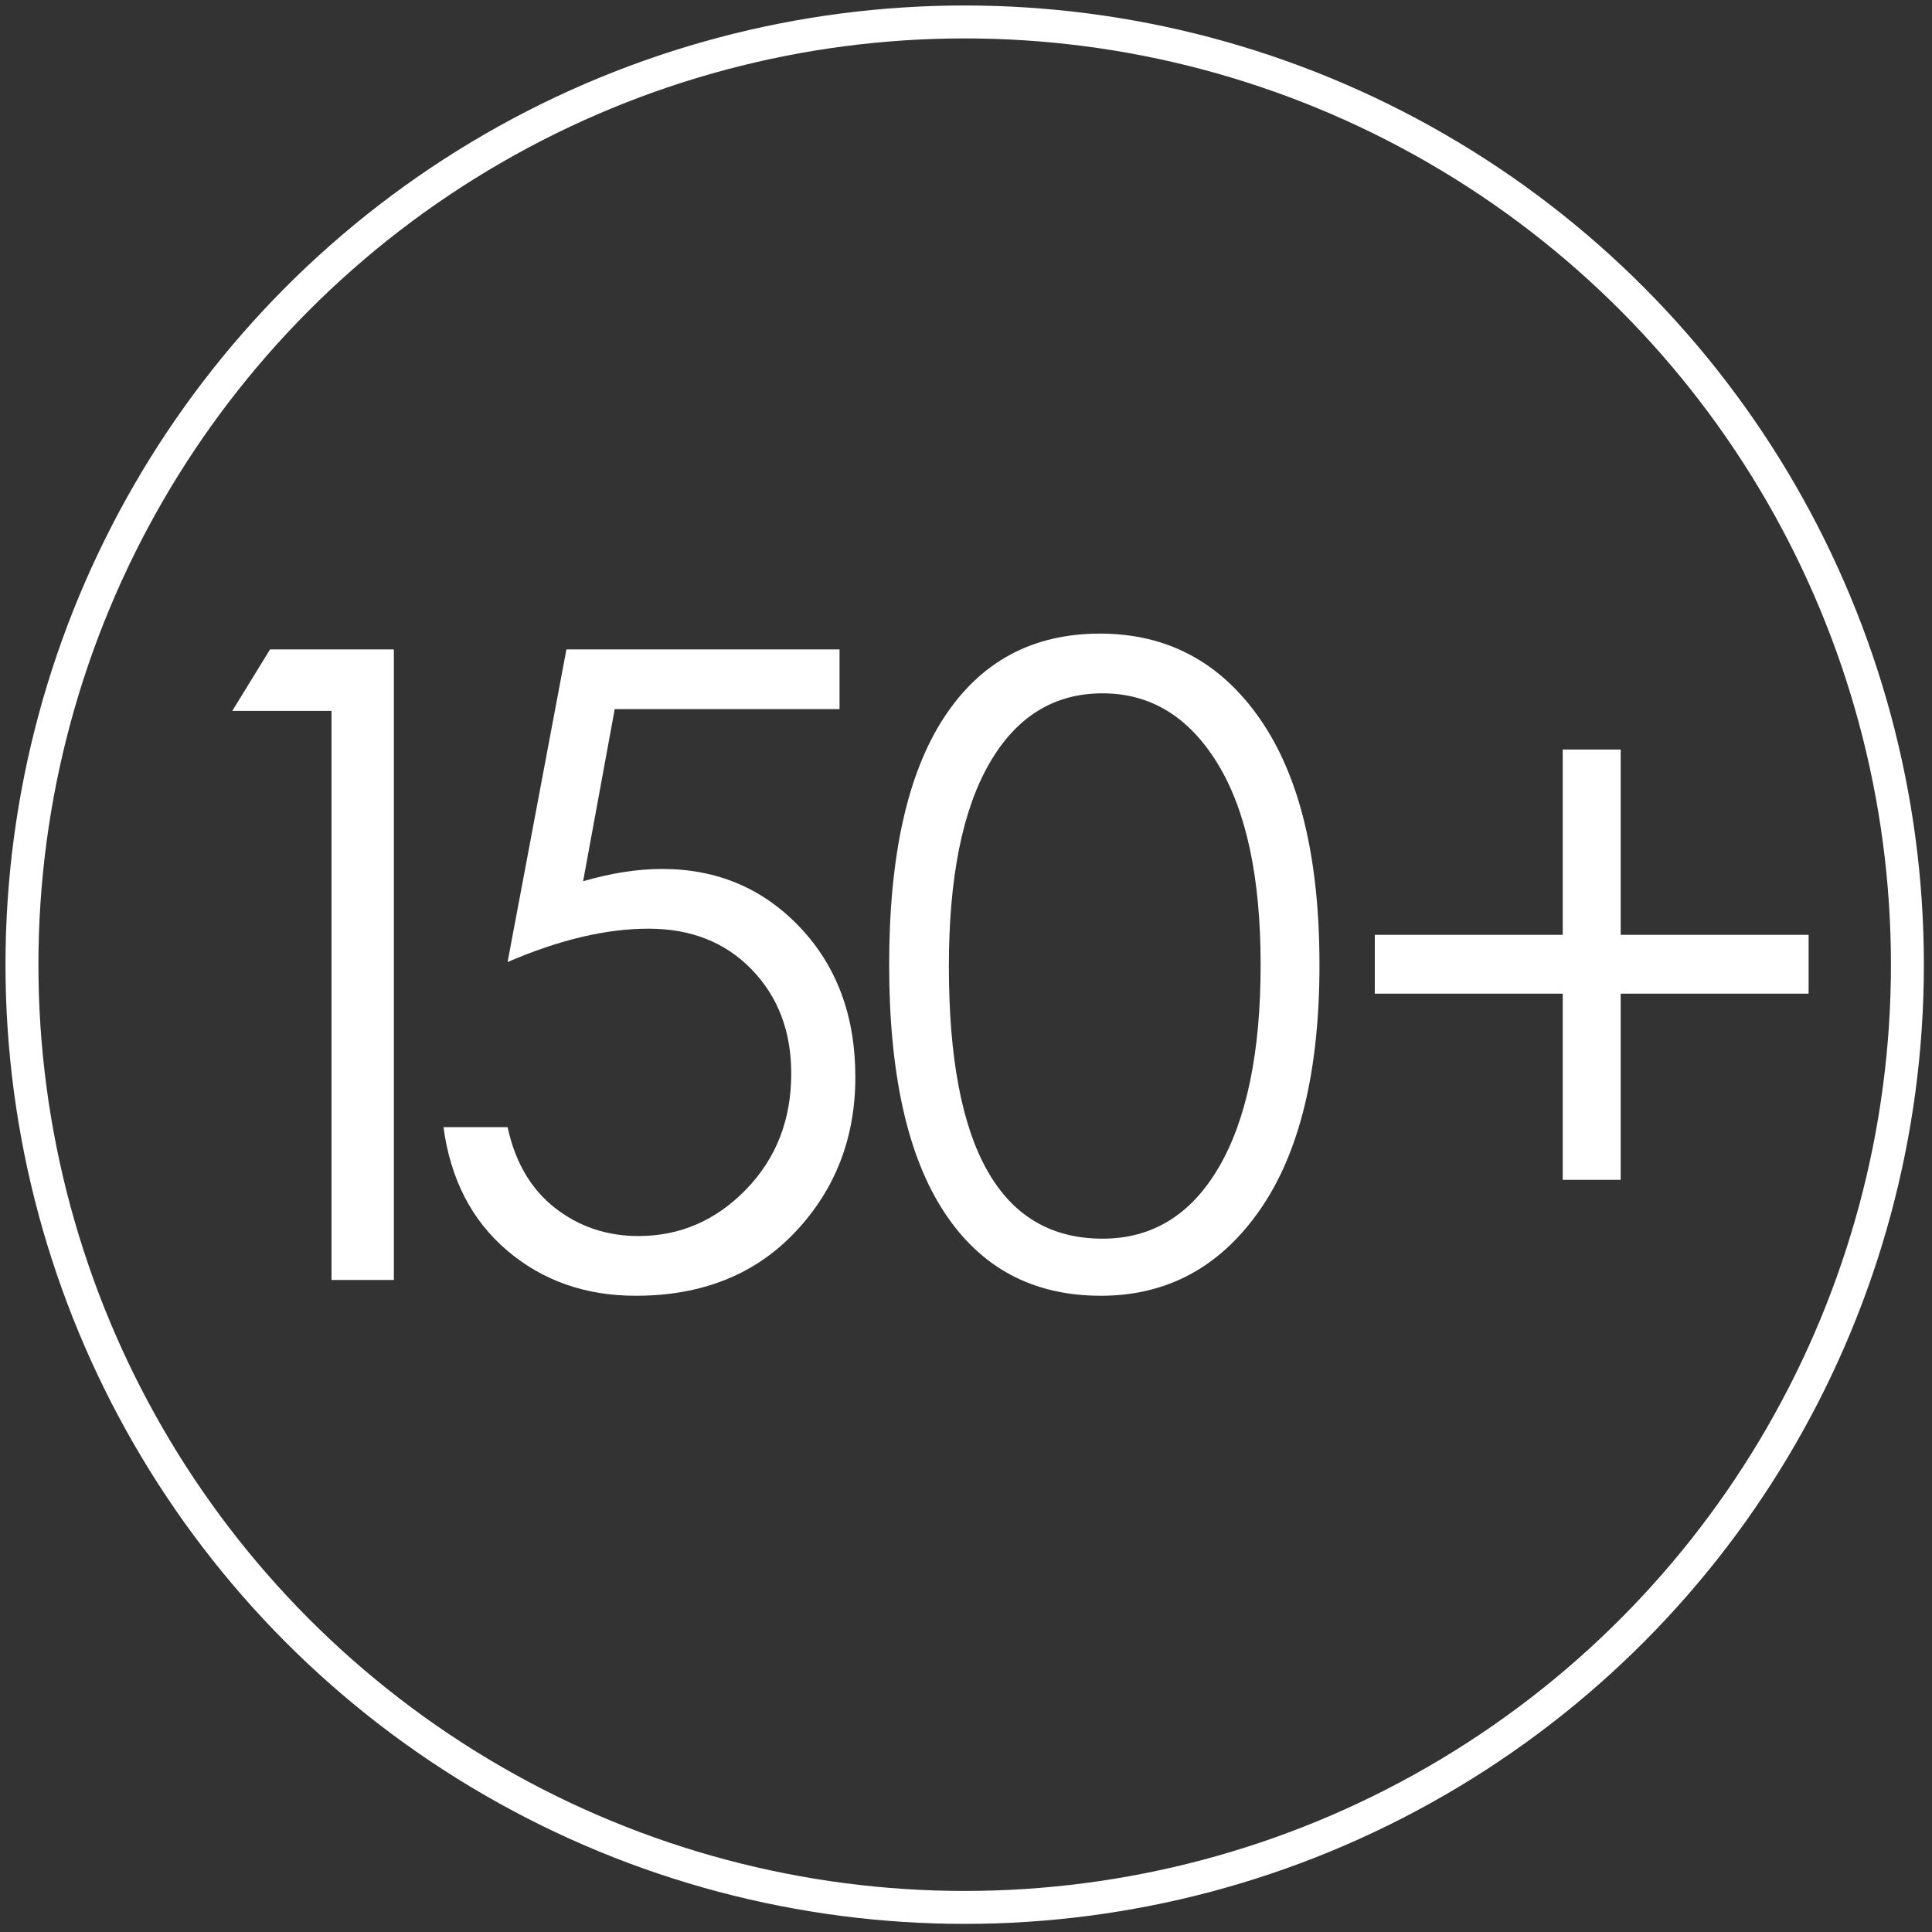<?xml version="1.0" encoding="UTF-8"?> <svg xmlns="http://www.w3.org/2000/svg" xmlns:xlink="http://www.w3.org/1999/xlink" width="176px" height="176px" viewBox="0 0 176 176" version="1.1"><rect x="0" y="0" width="176" height="176" fill="#333333" stroke="none"/><title>Group</title><g id="Page-1" stroke="none" stroke-width="1" fill="none" fill-rule="evenodd"><g id="Group" transform="translate(75.8, -8)"><g id="150+" transform="translate(-86, 60.4)" fill="#FFFFFF" fill-rule="nonzero"><polygon id="Path" points="34.8 6.76 46.08 6.76 46.08 64.2 40.4 64.2 40.4 12.36 31.36 12.36"></polygon><path d="M86.68,6.76 L86.68,12.2 L66.2,12.2 L63.32,27.88 C65.88,27.133 68.28,26.76 70.52,26.76 C75.533,26.76 79.72,28.533 83.08,32.08 C86.44,35.627 88.12,40.173 88.12,45.72 C88.12,51.267 86.293,55.973 82.64,59.84 C78.987,63.707 74.147,65.64 68.12,65.64 C63.533,65.64 59.627,64.267 56.4,61.52 C53.173,58.773 51.24,55.027 50.6,50.28 L56.44,50.28 C57.133,53.48 58.573,55.933 60.76,57.64 C62.947,59.347 65.48,60.2 68.36,60.2 C72.147,60.2 75.413,58.787 78.16,55.96 C80.907,53.133 82.28,49.613 82.28,45.4 C82.28,41.56 81.08,38.4 78.68,35.92 C76.28,33.44 73.147,32.2 69.28,32.2 C65.413,32.2 61.133,33.213 56.44,35.24 L61.8,6.76 L86.68,6.76 Z" id="Path"></path><path d="M110.48,65.64 C104.293,65.64 99.533,63.093 96.2,58 C92.867,52.907 91.2,45.4 91.2,35.48 C91.2,25.56 92.867,18.053 96.2,12.96 C99.533,7.867 104.267,5.32 110.4,5.32 C116.533,5.32 121.4,7.92 125,13.12 C128.6,18.32 130.4,25.773 130.4,35.48 C130.4,45.187 128.587,52.64 124.96,57.84 C121.333,63.04 116.507,65.64 110.48,65.64 Z M110.64,10.76 C106.213,10.76 102.773,12.893 100.32,17.16 C97.867,21.427 96.64,27.587 96.64,35.64 C96.64,52.173 101.307,60.44 110.64,60.44 C115.173,60.44 118.707,58.267 121.24,53.92 C123.773,49.573 125.04,43.427 125.04,35.48 C125.04,27.533 123.733,21.427 121.12,17.16 C118.507,12.893 115.013,10.76 110.64,10.76 Z" id="Shape"></path><polygon id="Path" points="152.56 32.76 152.56 15.88 157.84 15.88 157.84 32.76 174.96 32.76 174.96 38.12 157.84 38.12 157.84 55.08 152.56 55.08 152.56 38.12 135.44 38.12 135.44 32.76"></polygon></g><circle id="Oval" stroke="#FFFFFF" stroke-width="3" cx="12.08" cy="95.88" r="85.88"></circle></g></g></svg> 